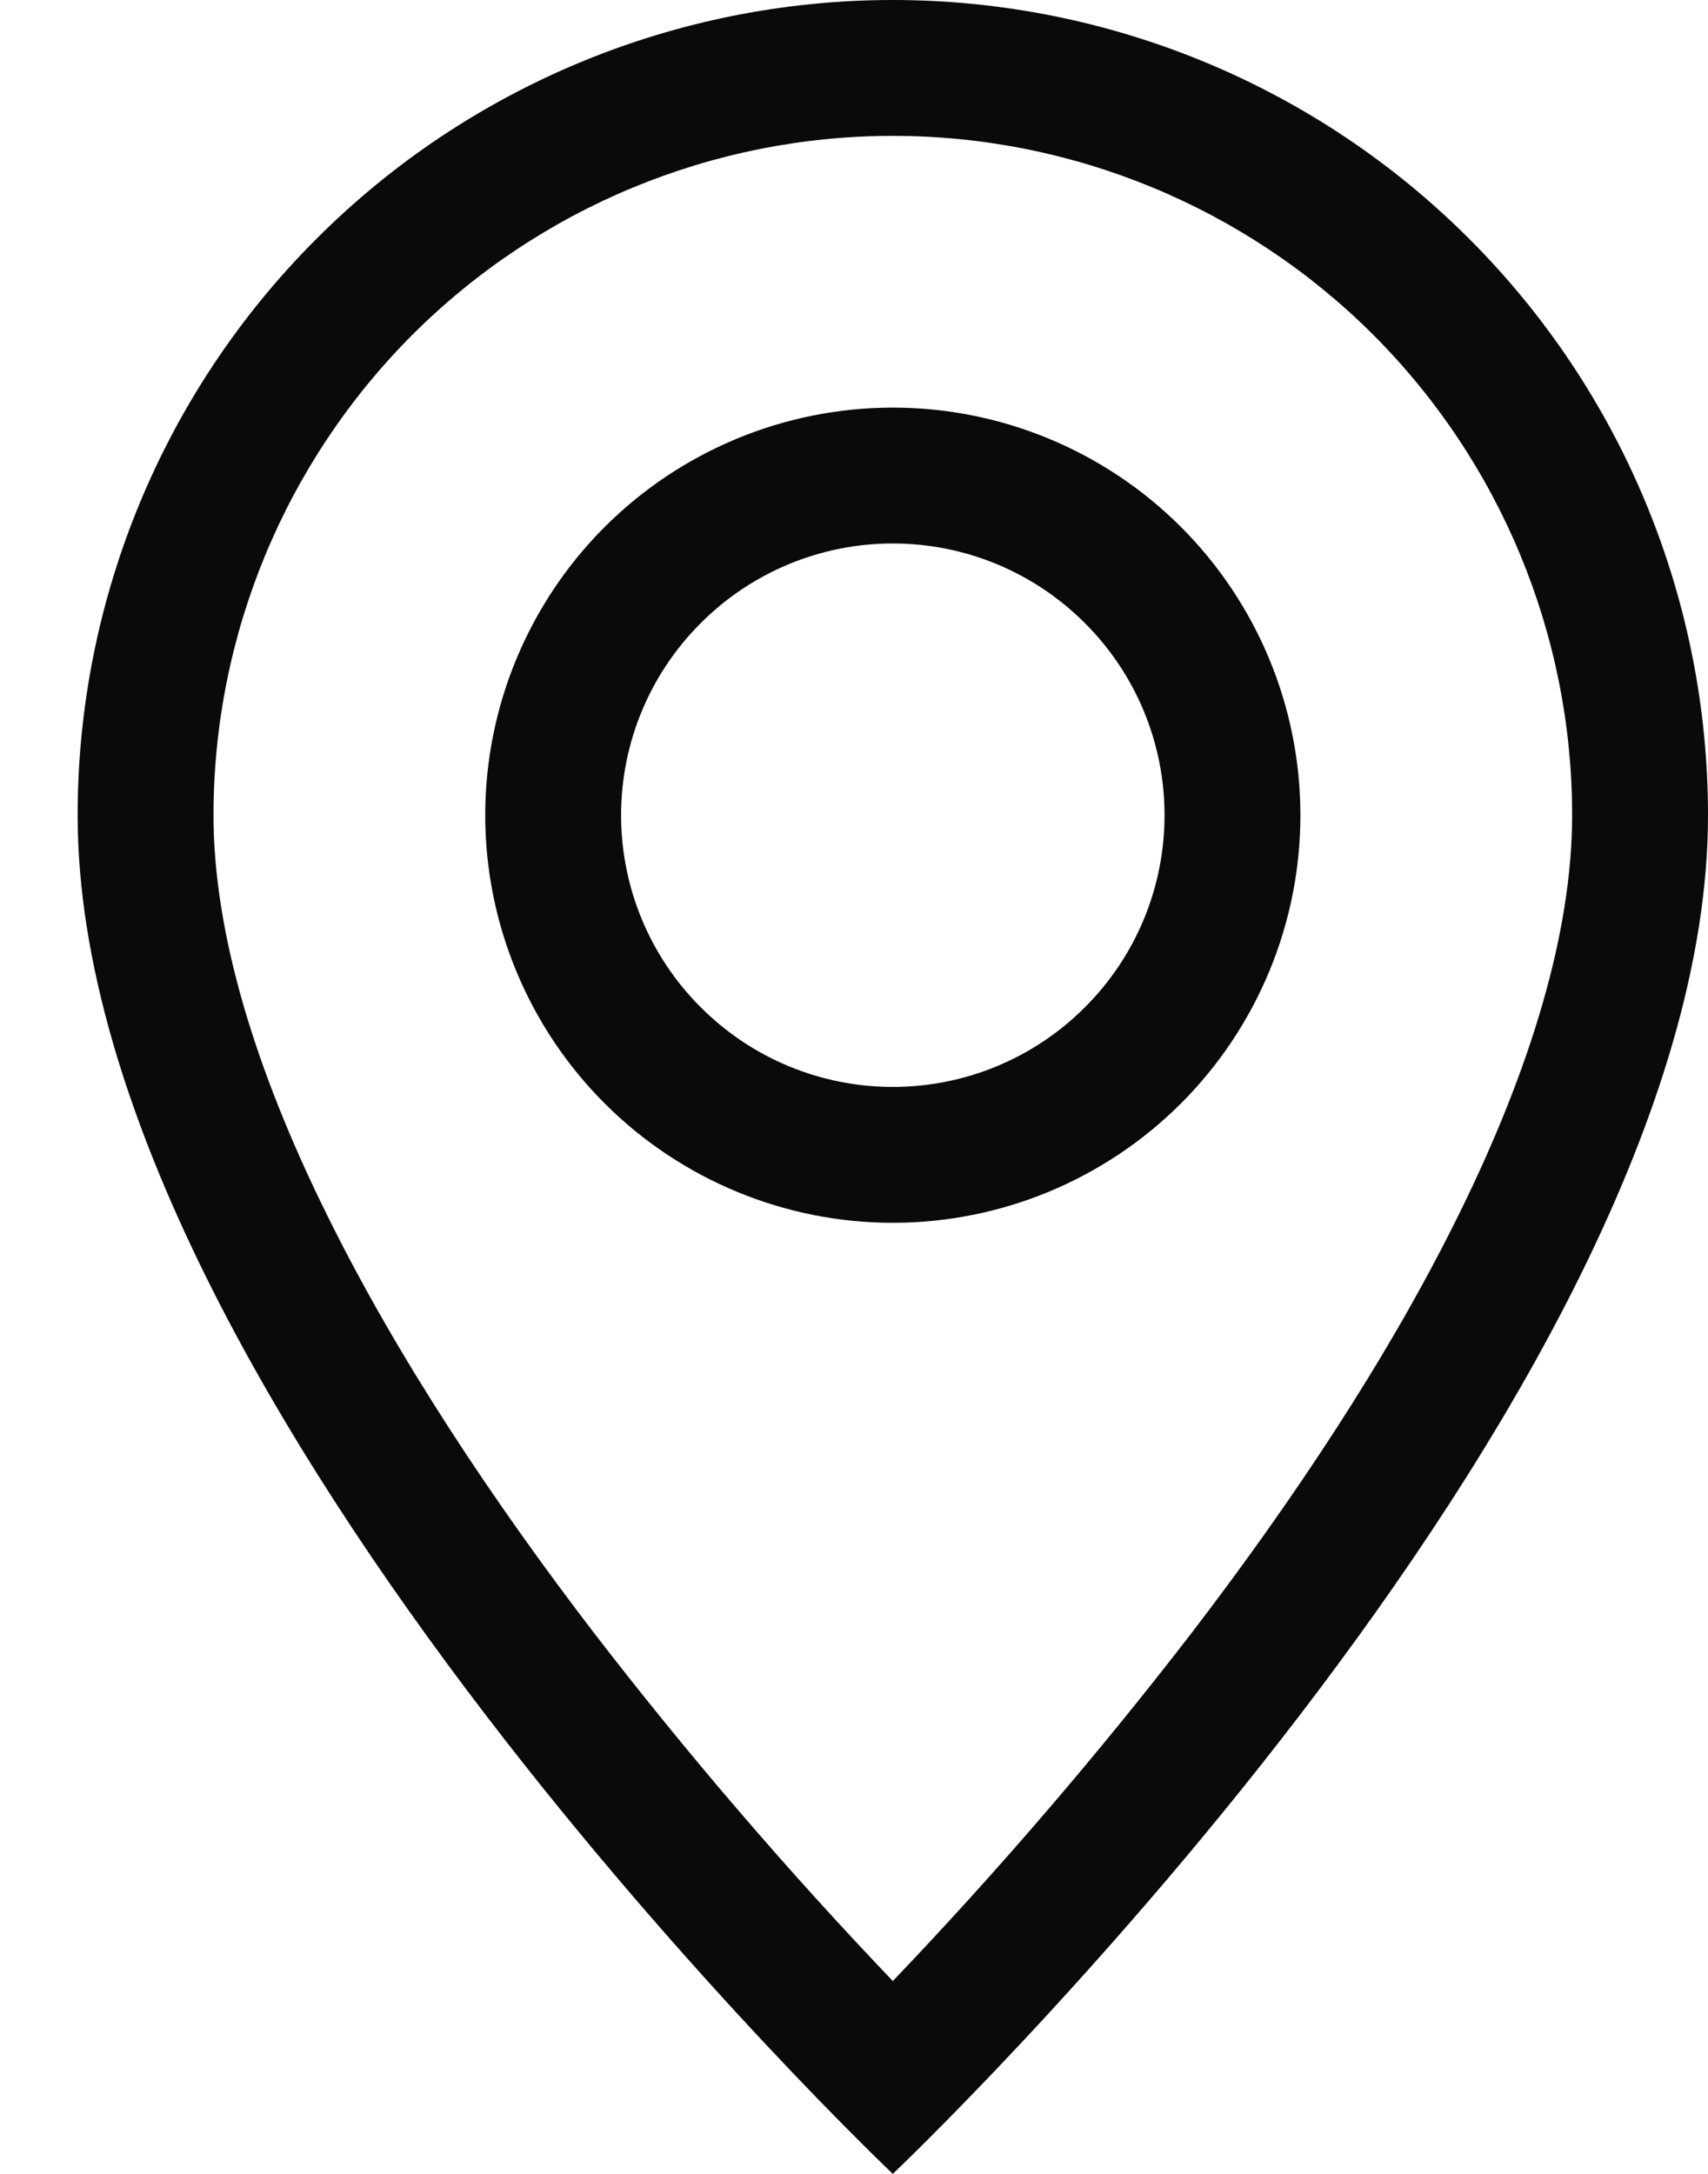 <?xml version="1.0" encoding="UTF-8"?> <svg xmlns="http://www.w3.org/2000/svg" width="11" height="14" viewBox="0 0 11 14" fill="none"><path d="M9.395 7.822C8.937 8.752 8.316 9.678 7.68 10.509C7.077 11.292 6.433 12.043 5.75 12.758C5.067 12.043 4.423 11.292 3.82 10.509C3.184 9.678 2.563 8.752 2.105 7.822C1.641 6.884 1.375 6.004 1.375 5.25C1.375 4.09 1.836 2.977 2.656 2.156C3.477 1.336 4.59 0.875 5.75 0.875C6.91 0.875 8.023 1.336 8.844 2.156C9.664 2.977 10.125 4.09 10.125 5.25C10.125 6.004 9.858 6.884 9.395 7.822ZM5.75 14C5.75 14 11 9.025 11 5.25C11 3.858 10.447 2.522 9.462 1.538C8.478 0.553 7.142 0 5.75 0C4.358 0 3.022 0.553 2.038 1.538C1.053 2.522 0.5 3.858 0.5 5.25C0.5 9.025 5.75 14 5.75 14Z" fill="#0A0A0A"></path><path d="M5.75 7C5.286 7 4.841 6.816 4.513 6.487C4.184 6.159 4 5.714 4 5.25C4 4.786 4.184 4.341 4.513 4.013C4.841 3.684 5.286 3.5 5.75 3.5C6.214 3.5 6.659 3.684 6.987 4.013C7.316 4.341 7.5 4.786 7.5 5.25C7.5 5.714 7.316 6.159 6.987 6.487C6.659 6.816 6.214 7 5.75 7ZM5.75 7.875C6.446 7.875 7.114 7.598 7.606 7.106C8.098 6.614 8.375 5.946 8.375 5.25C8.375 4.554 8.098 3.886 7.606 3.394C7.114 2.902 6.446 2.625 5.75 2.625C5.054 2.625 4.386 2.902 3.894 3.394C3.402 3.886 3.125 4.554 3.125 5.25C3.125 5.946 3.402 6.614 3.894 7.106C4.386 7.598 5.054 7.875 5.75 7.875Z" fill="#0A0A0A"></path></svg> 